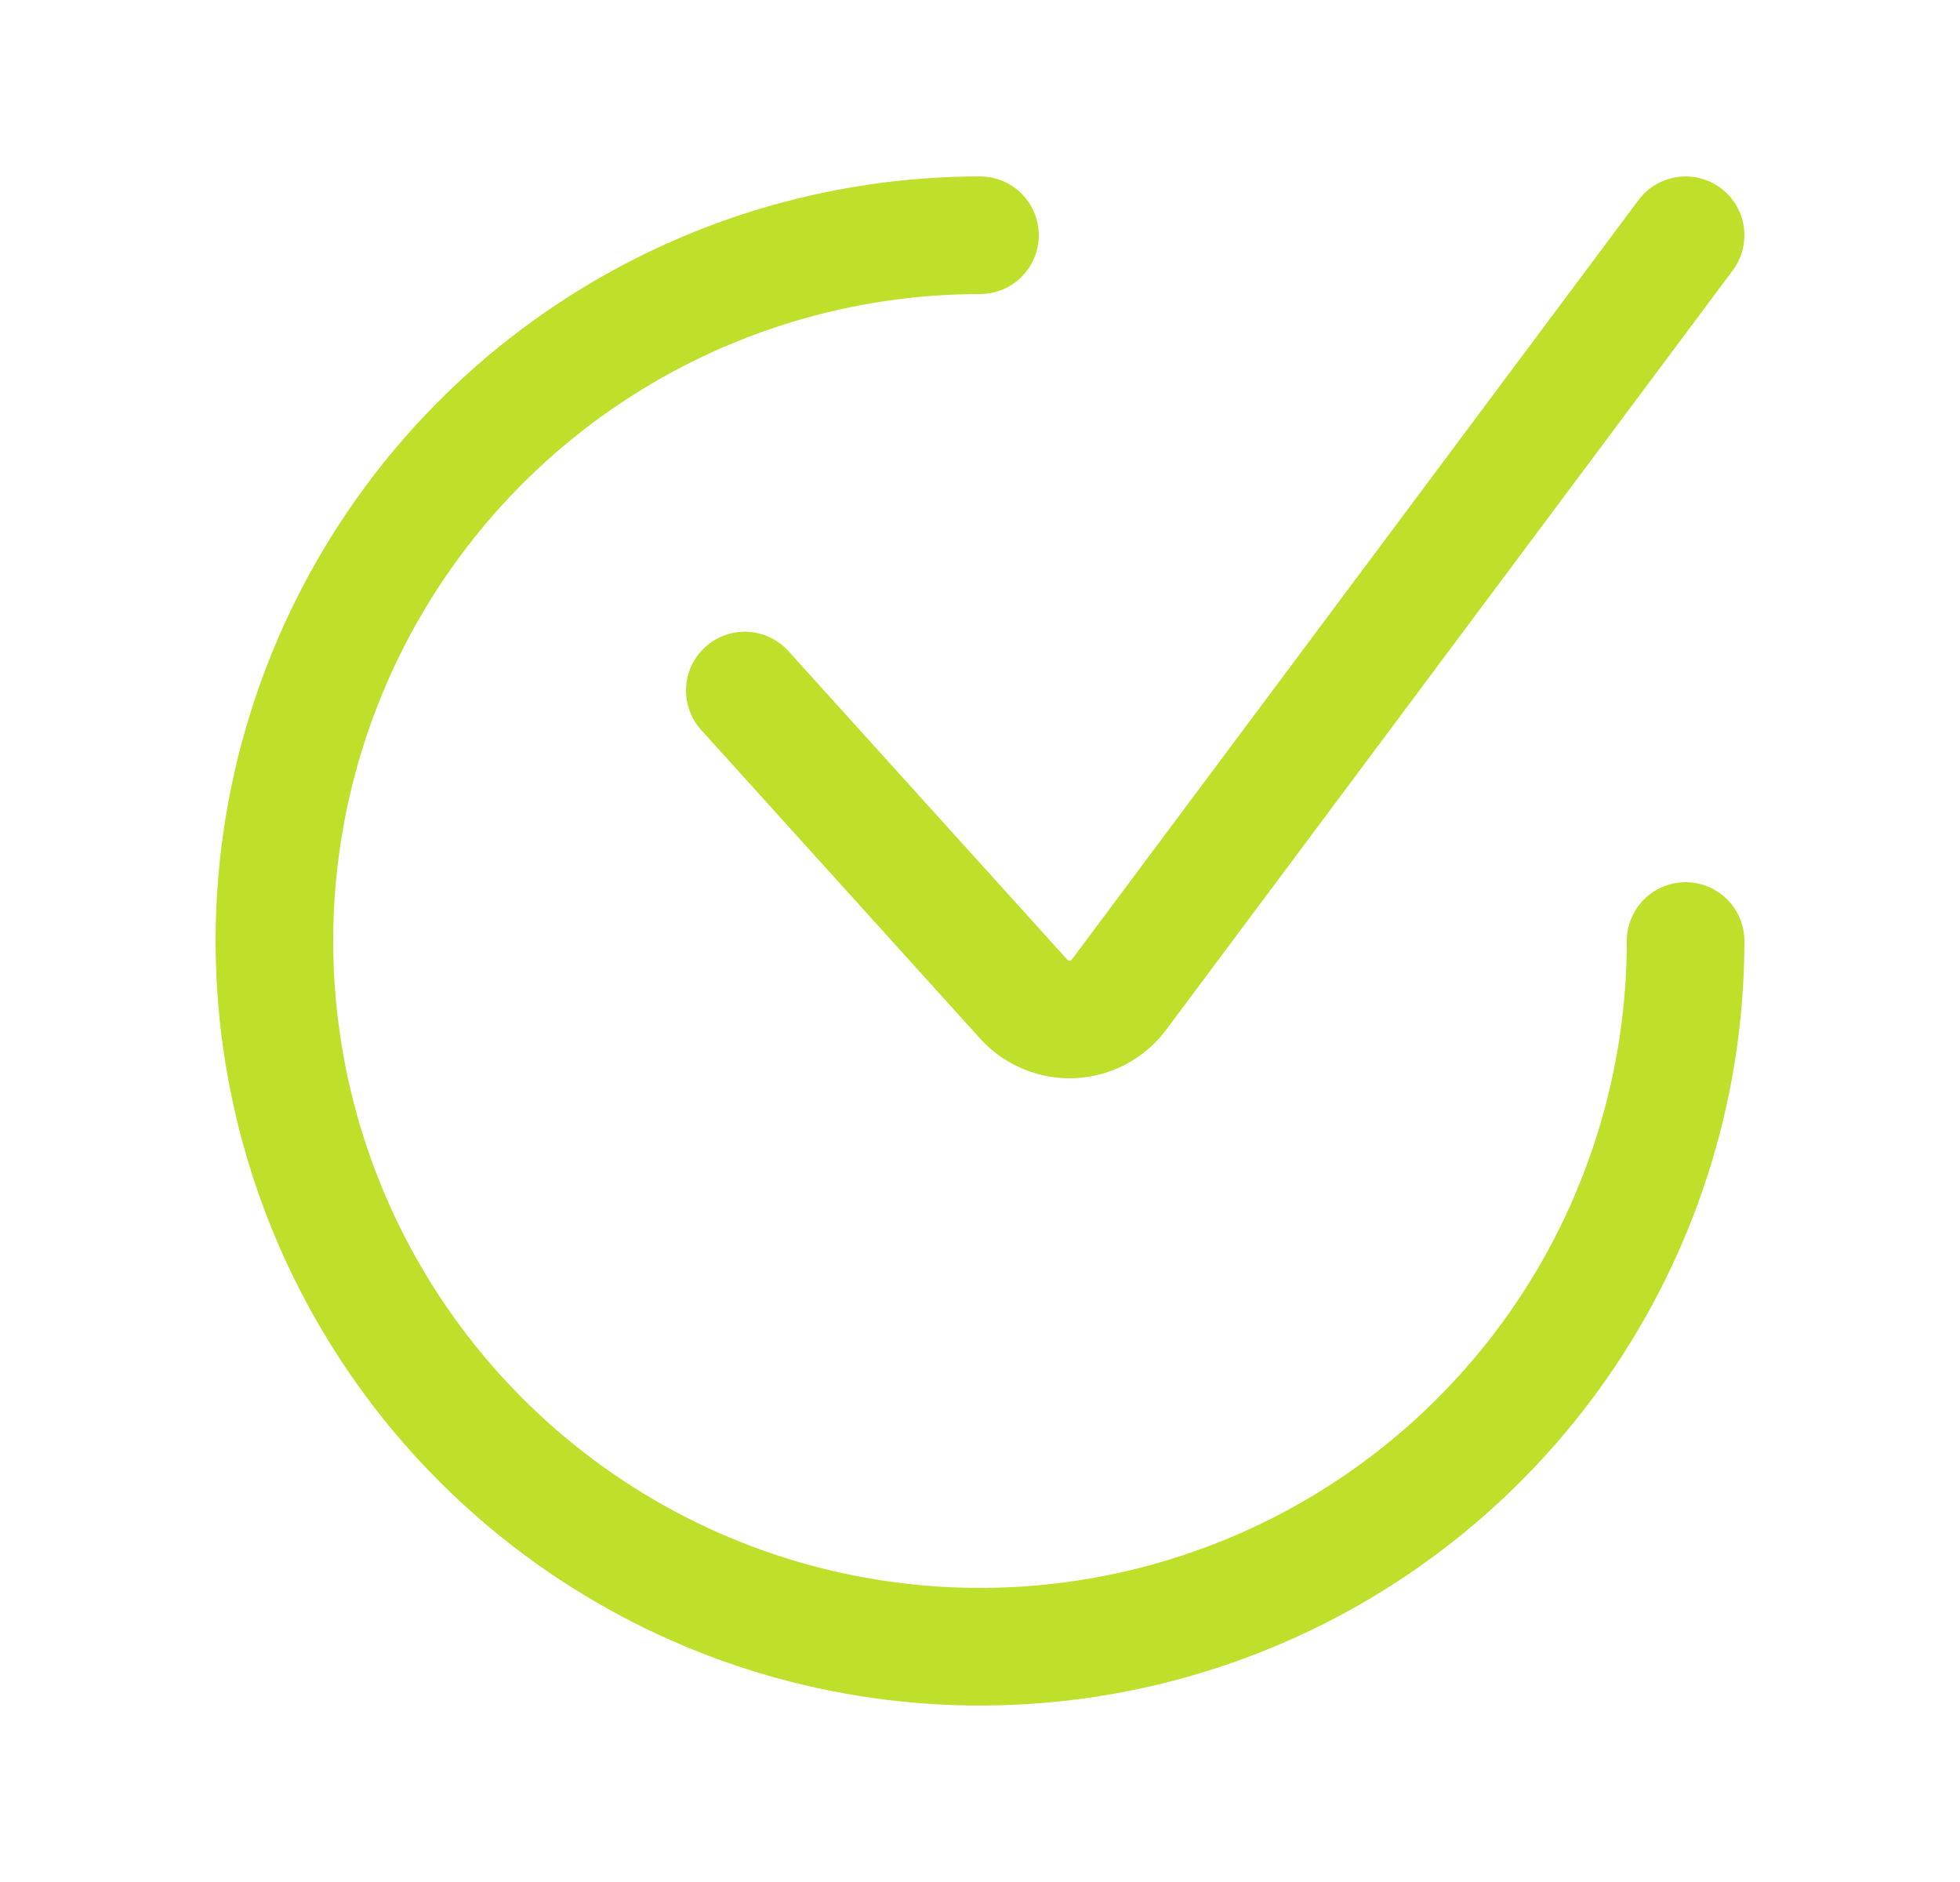 <svg width="25" height="24" viewBox="0 0 25 24" fill="none" xmlns="http://www.w3.org/2000/svg">
<path d="M9.5 8.806L13.062 12.746C13.14 12.831 13.235 12.897 13.342 12.941C13.448 12.985 13.563 13.005 13.678 13C13.793 12.994 13.905 12.964 14.007 12.911C14.109 12.857 14.198 12.782 14.268 12.691L21.5 3" stroke="#BFE02B" stroke-width="1.5" stroke-linecap="round" stroke-linejoin="round"/>
<path d="M21.5 12C21.5 13.78 20.972 15.52 19.983 17C18.994 18.48 17.589 19.634 15.944 20.315C14.3 20.996 12.49 21.174 10.744 20.827C8.998 20.48 7.395 19.623 6.136 18.364C4.877 17.105 4.02 15.502 3.673 13.756C3.326 12.01 3.504 10.2 4.185 8.556C4.866 6.911 6.02 5.506 7.5 4.517C8.98 3.528 10.72 3 12.5 3" stroke="#BFE02B" stroke-width="1.5" stroke-linecap="round" stroke-linejoin="round"/>
</svg>
